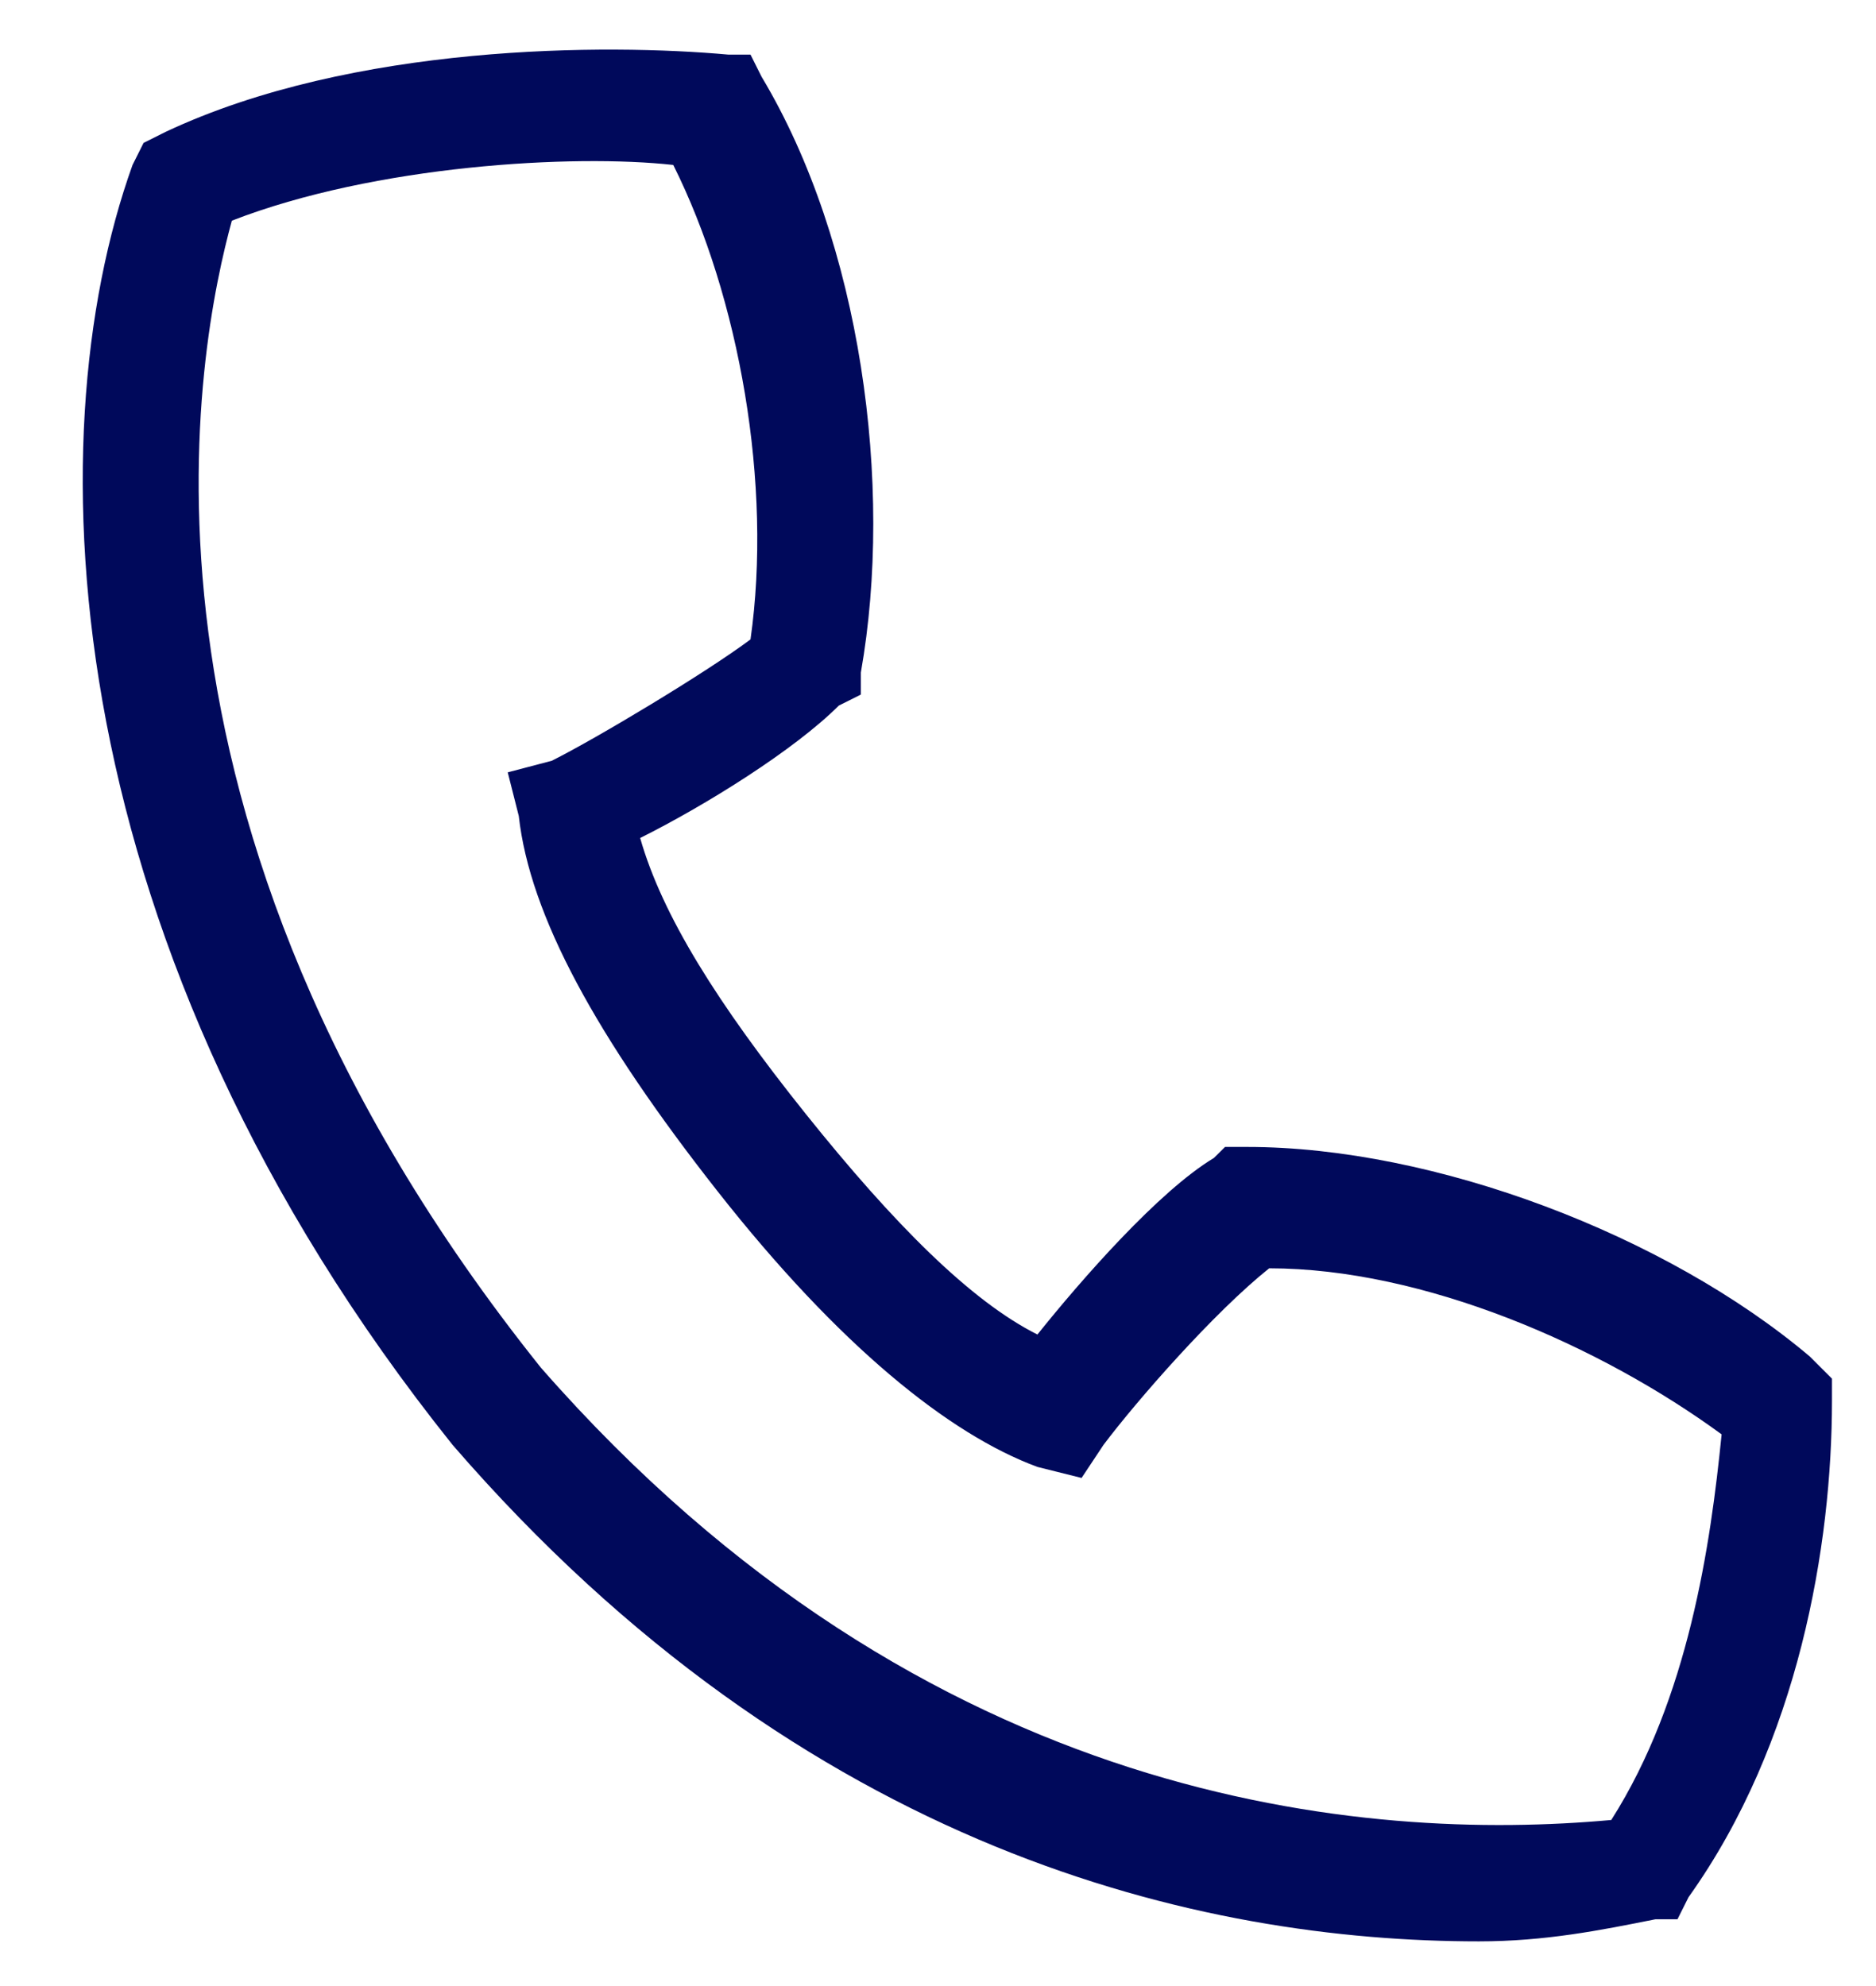<svg xmlns="http://www.w3.org/2000/svg" width="17" height="18" viewBox="0 0 17 18"><g><g><path fill="#00095b" d="M6.101 1.495c.6 1.2.899 2.9.7 4.3-.4.3-1.4.9-1.801 1.1L4.601 7l.1.395c.1.9.7 2 1.8 3.4s2.1 2.205 2.9 2.5l.4.1.199-.3c.301-.4 1-1.2 1.501-1.6 1.4 0 3 .7 4.1 1.505-.1 1-.3 2.395-1 3.495-2.2.2-6.2-.1-9.7-4.1-4-5-3.1-9.3-2.8-10.395 1.3-.505 3.1-.605 4-.505zM15 17.395h.201l.1-.2c1-1.4 1.3-3.195 1.3-4.5v-.2l-.2-.2c-1.3-1.1-3.401-1.9-5.1-1.9h-.2l-.101.1c-.499.3-1.199 1.1-1.599 1.6-.6-.3-1.3-1-2.1-2s-1.301-1.8-1.5-2.5c.6-.3 1.4-.8 1.8-1.2l.2-.1v-.2c.3-1.7 0-3.9-.9-5.4l-.1-.2h-.2c-1.1-.1-3.4-.1-5.1.7l-.2.1-.1.2c-.9 2.505-.7 7.1 2.9 11.6 3.2 3.7 6.8 4.5 9.3 4.5.599 0 1.1-.1 1.599-.2z"/></g></g></svg>